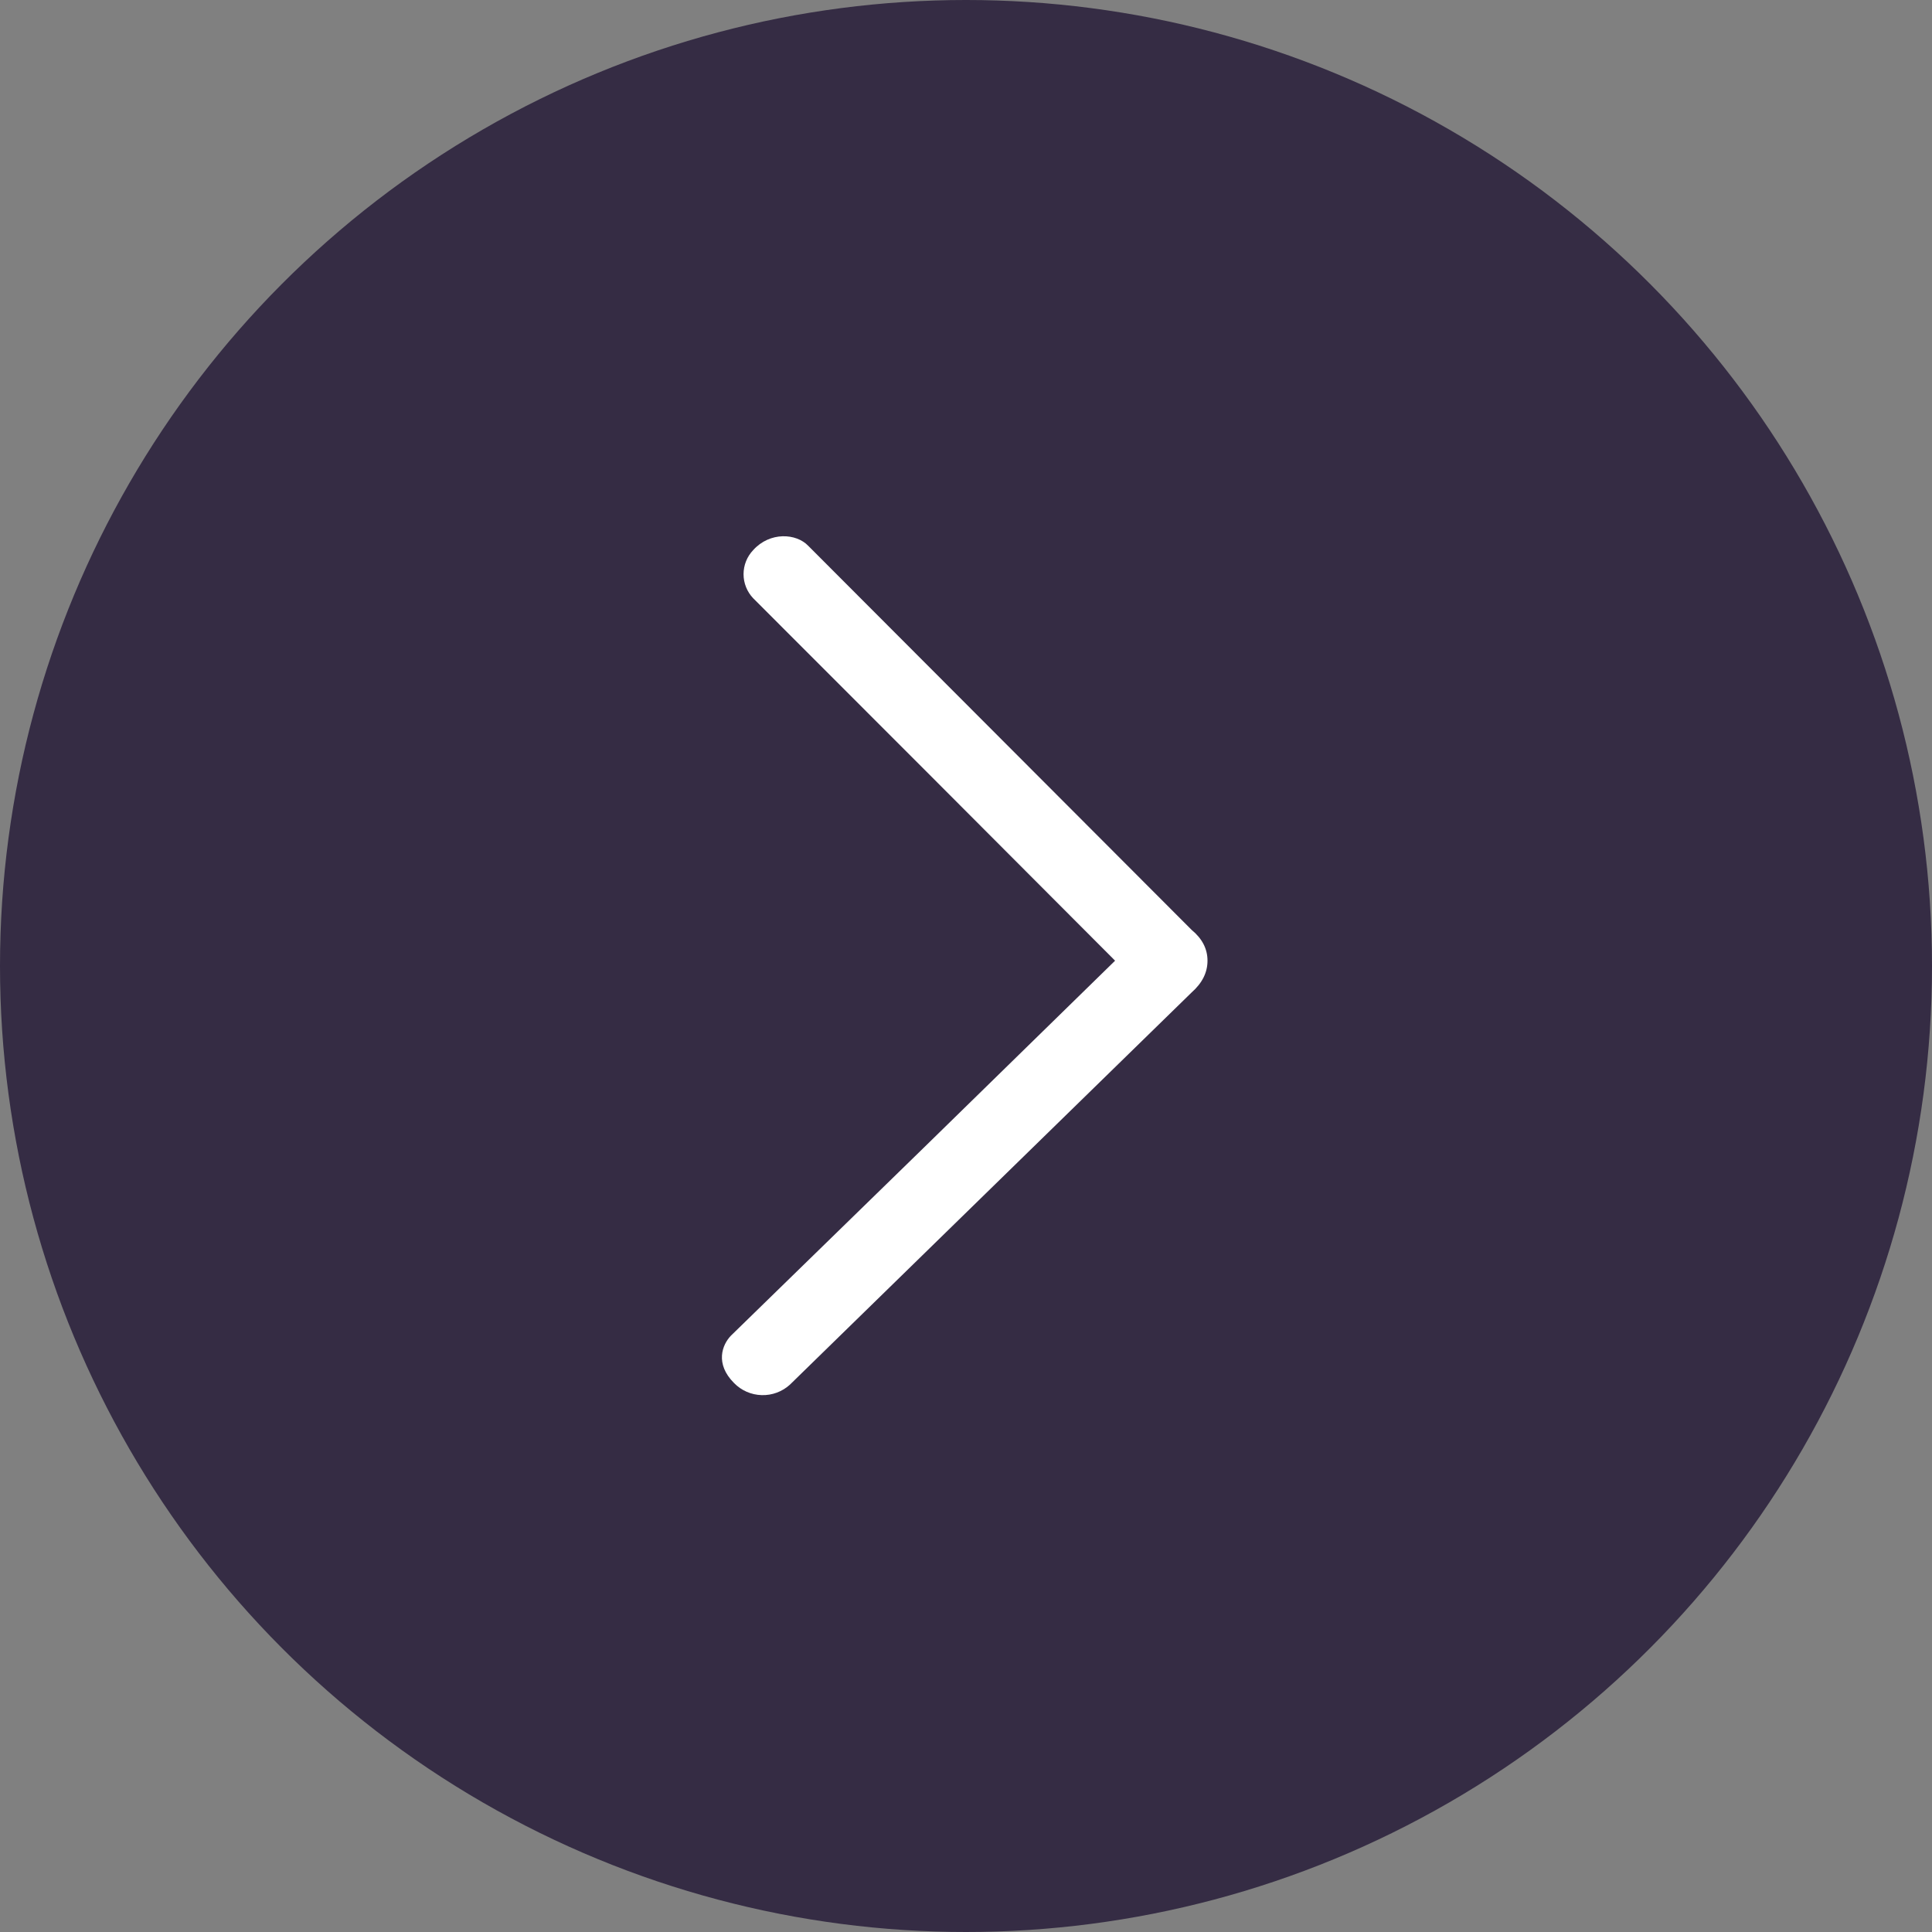<?xml version="1.0" encoding="UTF-8"?> <svg xmlns="http://www.w3.org/2000/svg" width="36" height="36" viewBox="0 0 36 36" fill="none"><rect x="0" y="0" width="36" height="36" fill="#808080" stroke="none"/><circle cx="18" cy="18" r="18" transform="matrix(-1 0 0 1 36 0)" fill="#352C44"></circle><path fill-rule="evenodd" clip-rule="evenodd" d="M20.778 17.901C18.478 15.594 16.23 13.342 14.034 11.147C13.919 11.026 13.855 10.866 13.855 10.699C13.855 10.532 13.919 10.372 14.034 10.251C14.345 9.905 14.837 9.935 15.061 10.171C17.337 12.453 19.718 14.838 22.204 17.327C22.401 17.489 22.5 17.681 22.5 17.901C22.5 18.122 22.401 18.319 22.204 18.493L14.721 25.799C14.578 25.931 14.388 26.002 14.193 25.996C13.998 25.991 13.813 25.91 13.677 25.77C13.319 25.411 13.457 25.057 13.619 24.889C16.009 22.563 18.395 20.234 20.778 17.901Z" fill="white"></path></svg> 